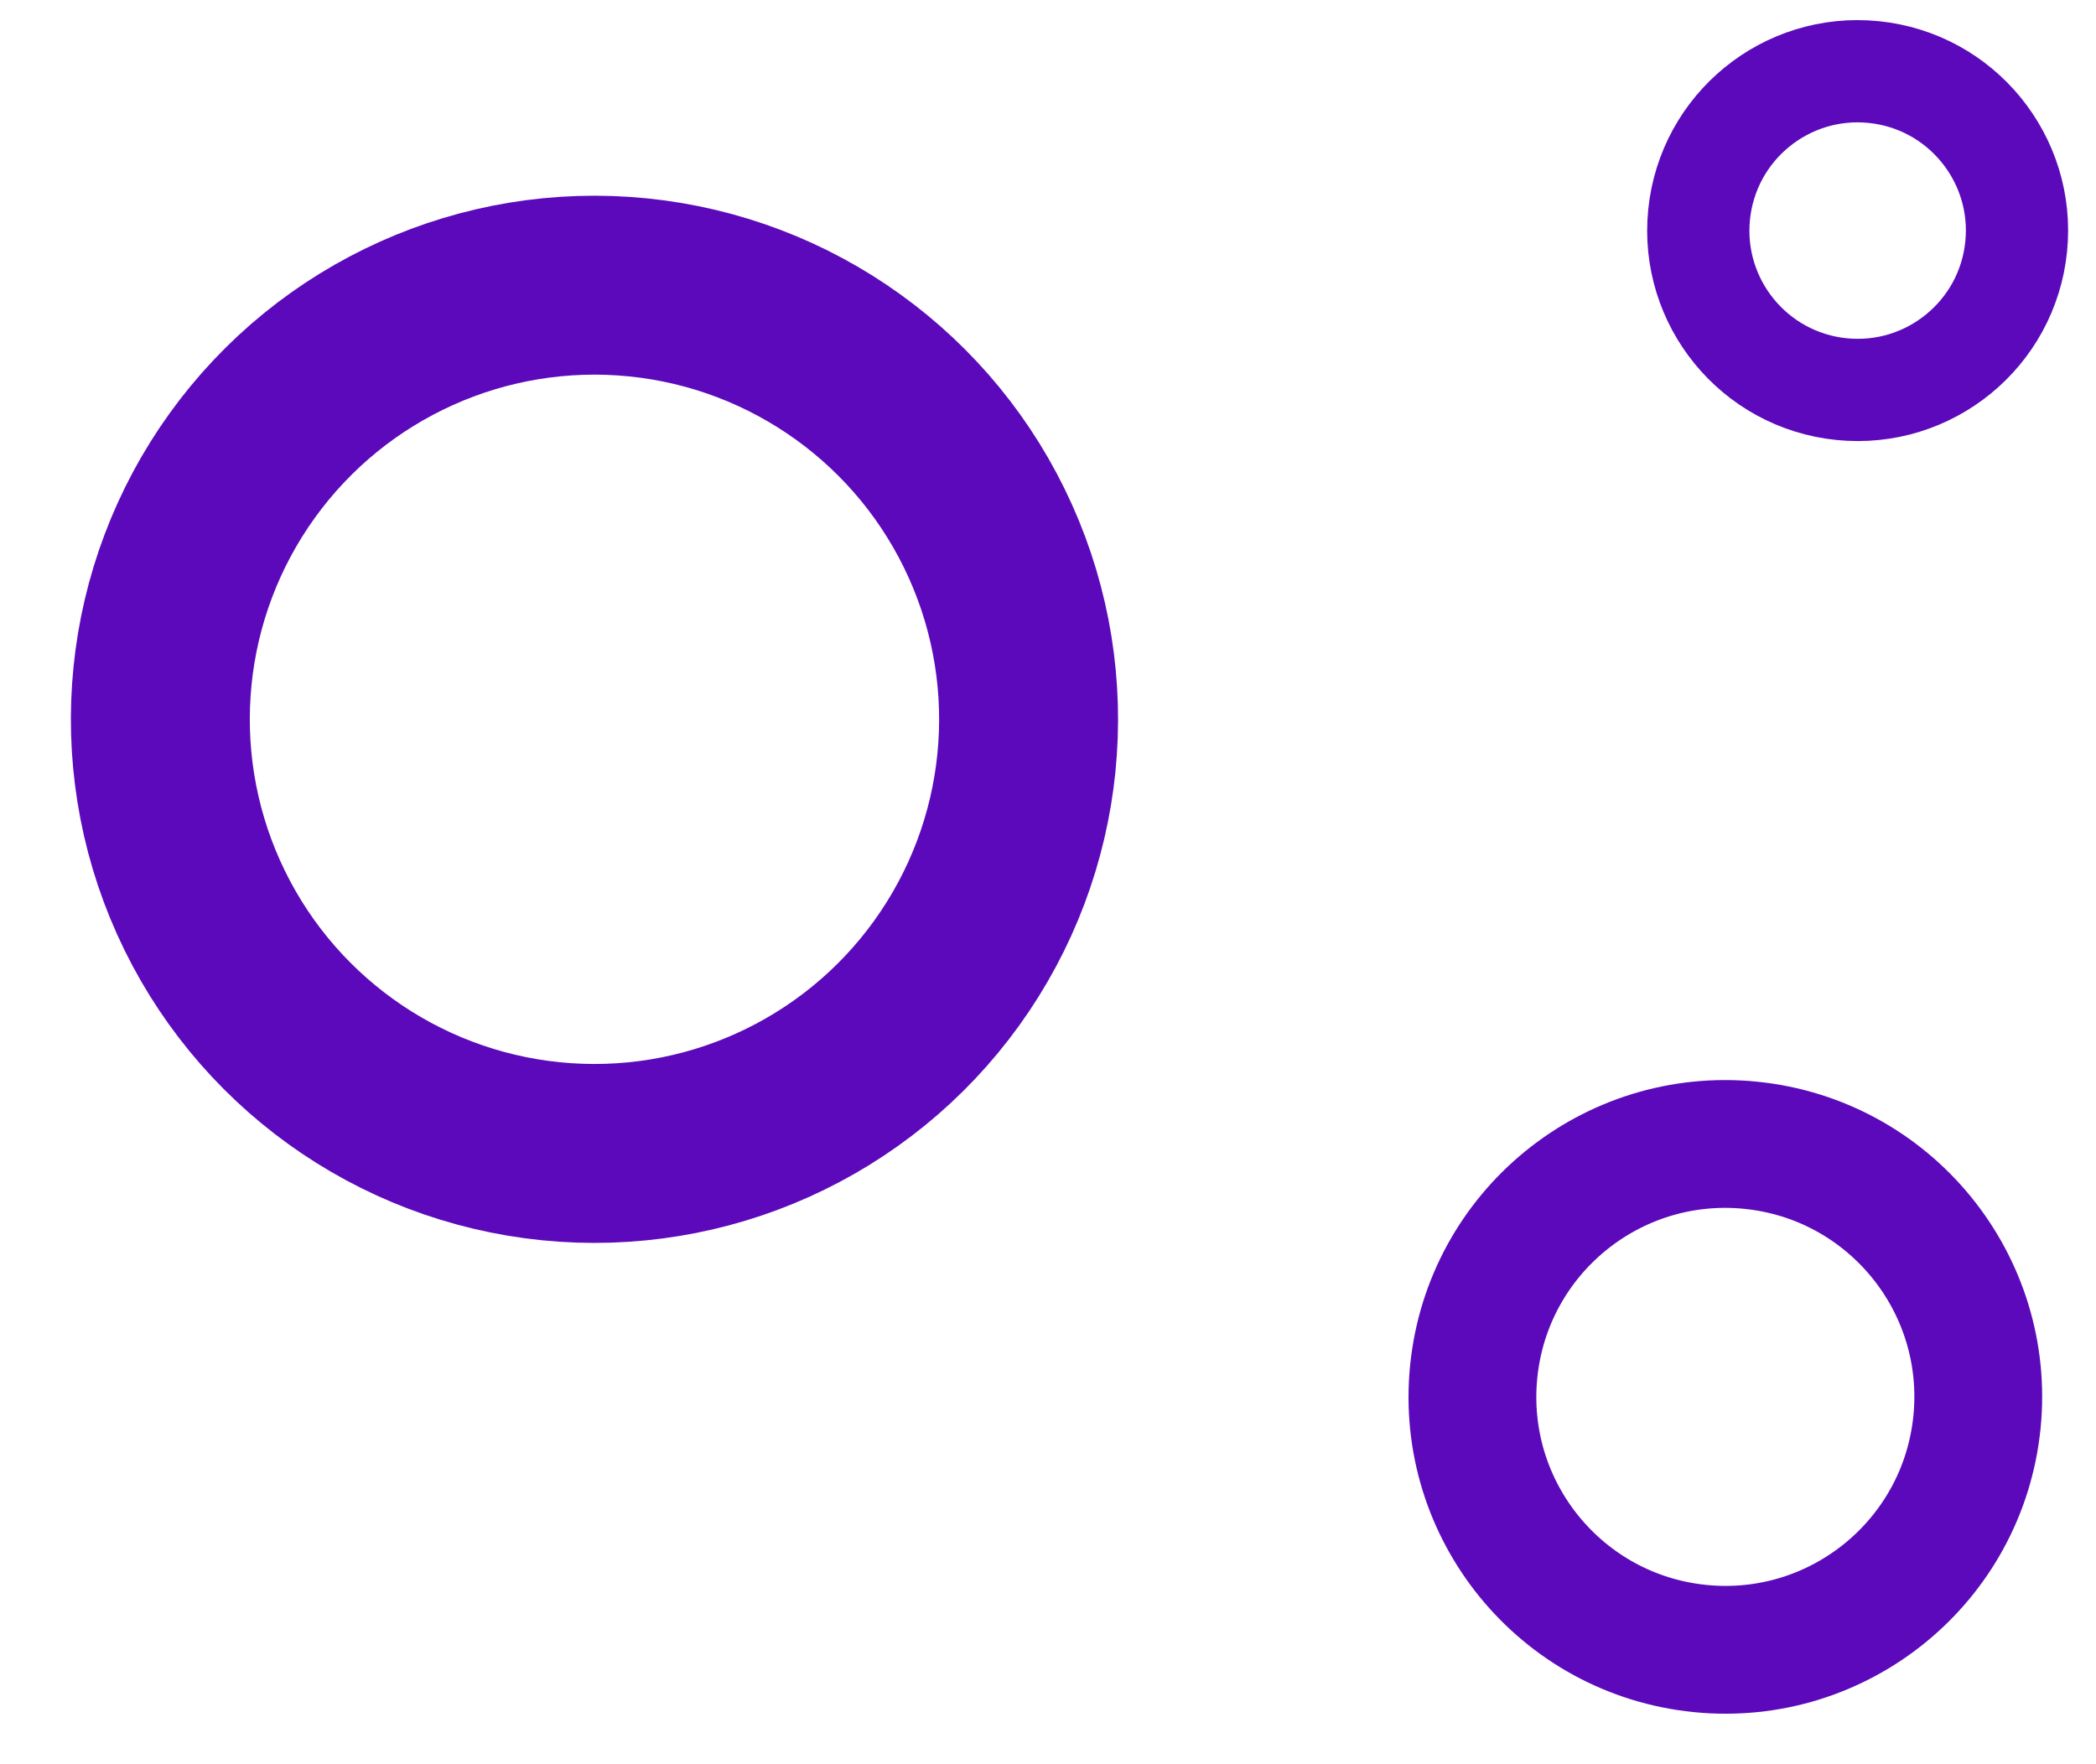 <?xml version="1.0" encoding="UTF-8"?> <svg xmlns="http://www.w3.org/2000/svg" width="82" height="69" viewBox="0 0 82 69" fill="none"> <circle cx="23.257" cy="28.141" r="16.984" transform="rotate(95.773 23.257 28.141)" stroke="#5B09BB" stroke-width="7"></circle> <circle cx="67.499" cy="54.649" r="9.894" transform="rotate(95.773 67.499 54.649)" stroke="#5B09BB" stroke-width="5"></circle> <circle cx="72.675" cy="9.021" r="6.234" transform="rotate(95.773 72.675 9.021)" stroke="#5B09BB" stroke-width="4"></circle> </svg> 